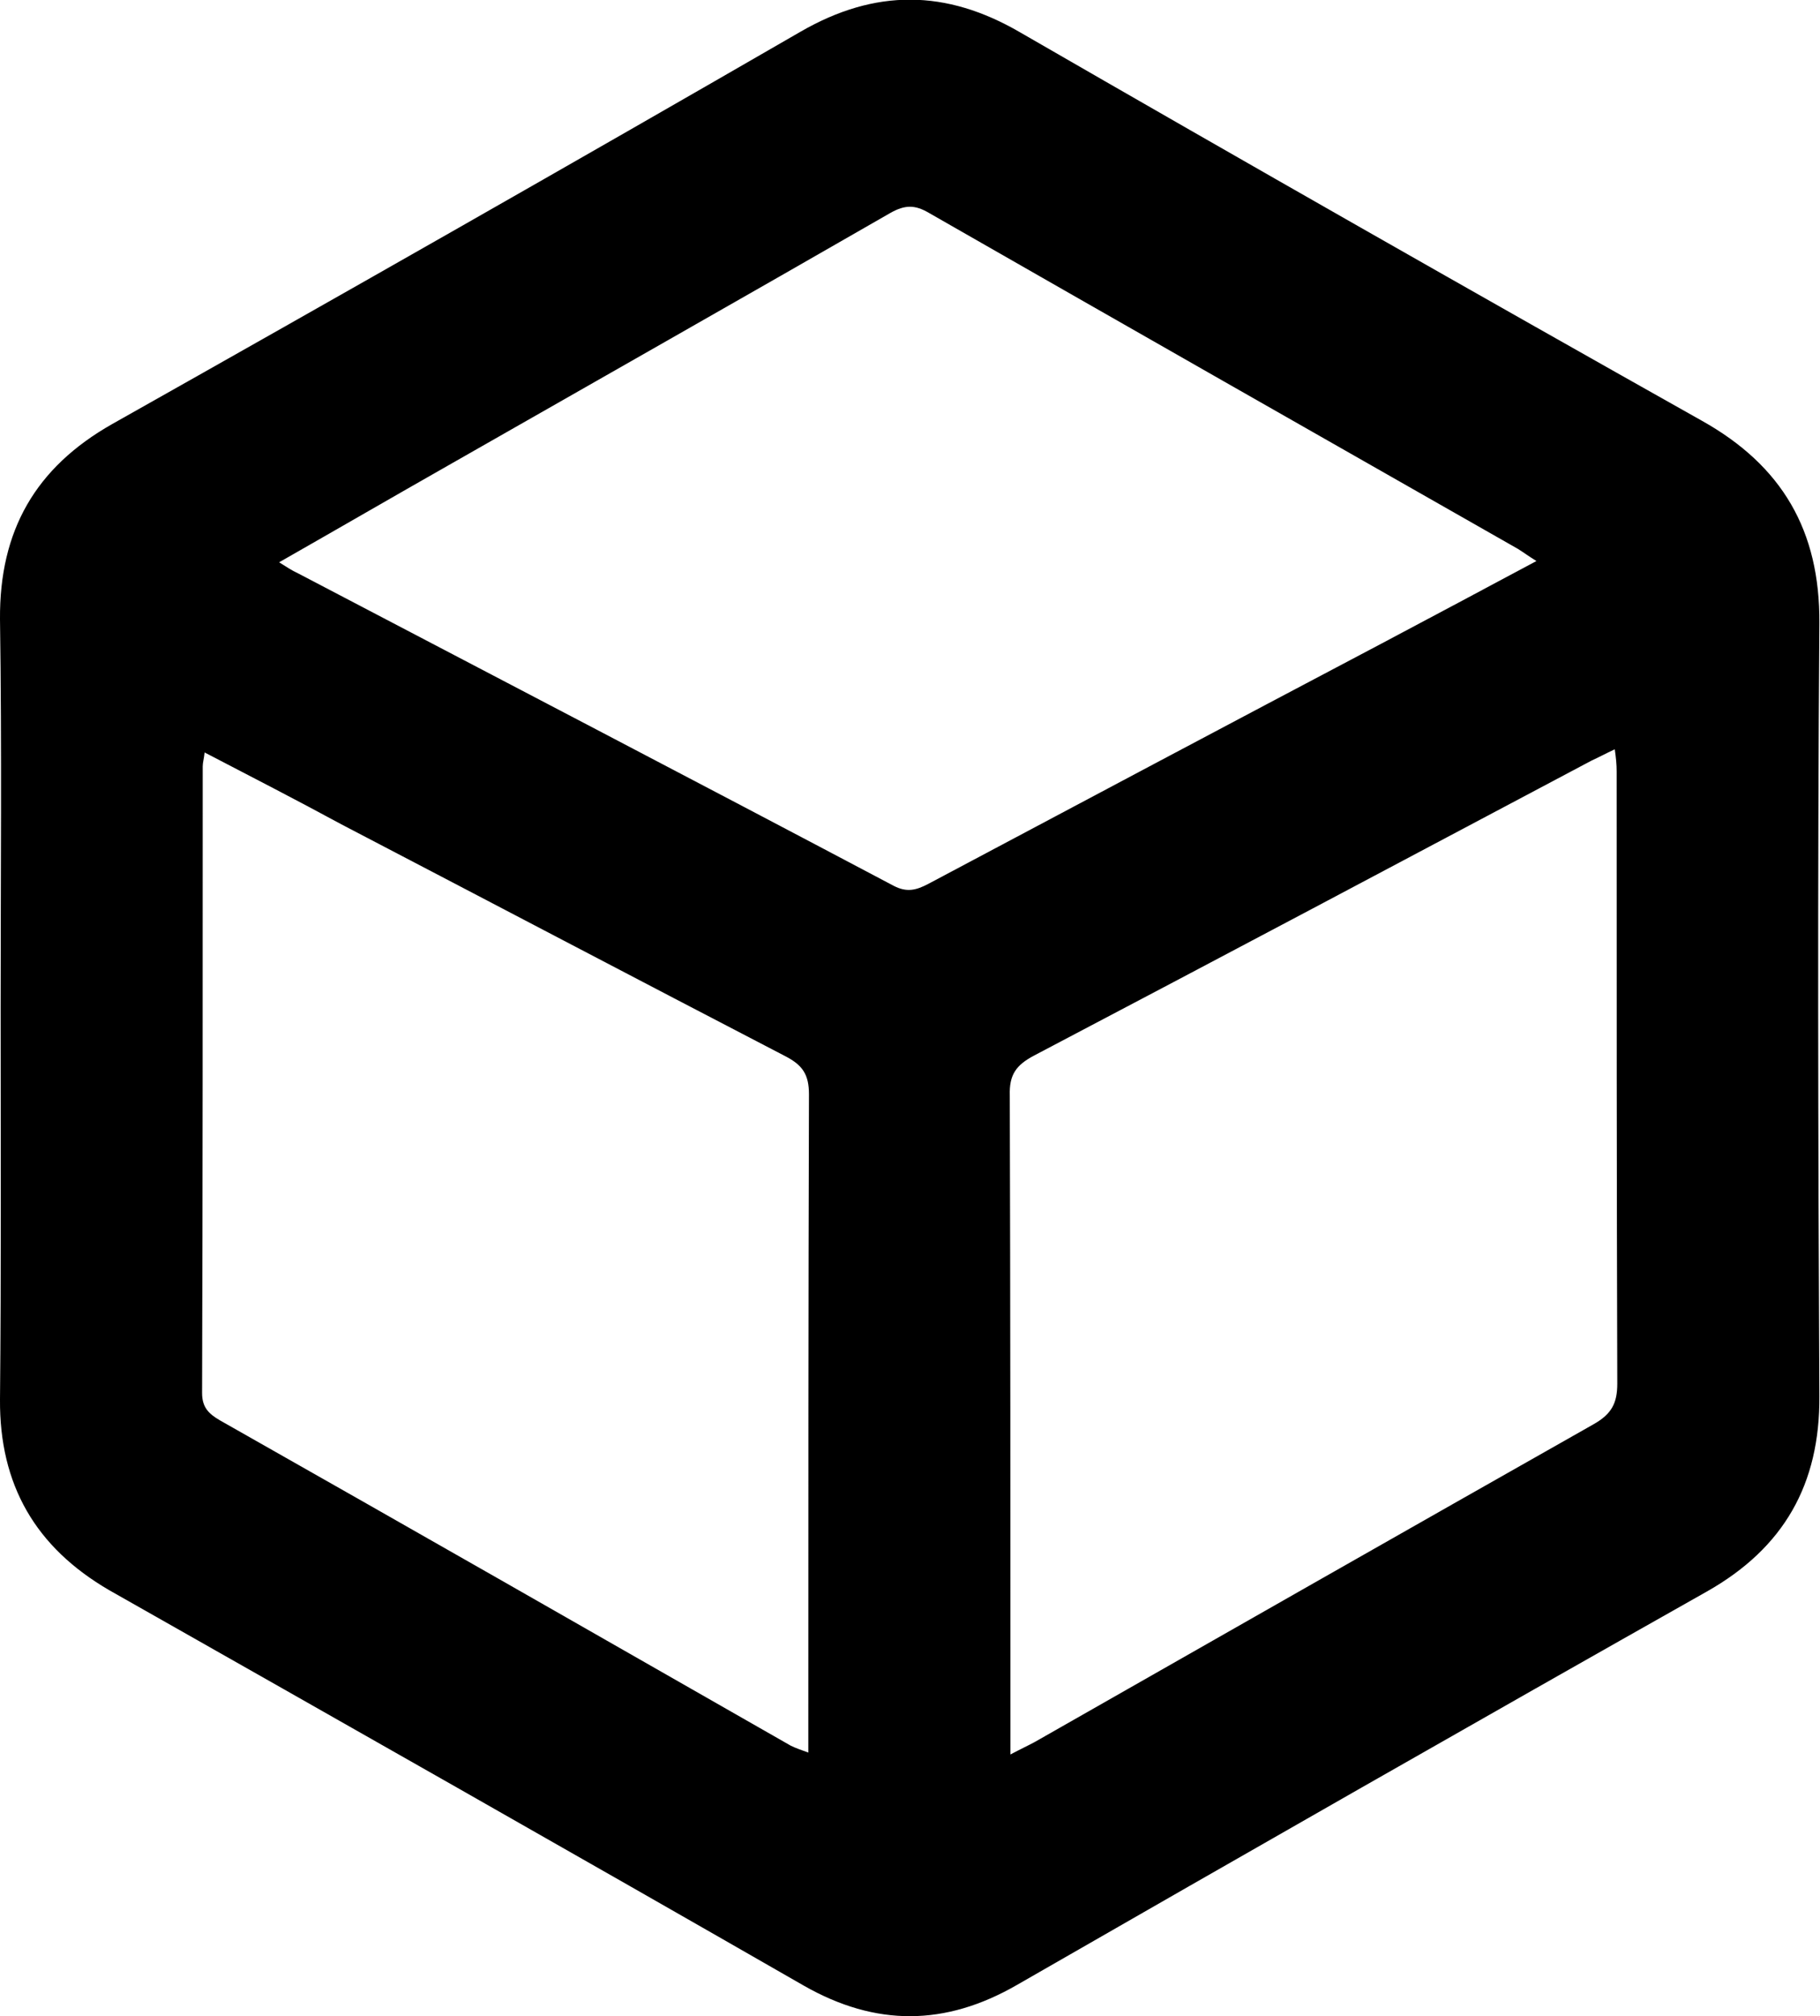 <?xml version="1.0" encoding="utf-8"?>
<!-- Generator: Adobe Illustrator 24.1.2, SVG Export Plug-In . SVG Version: 6.00 Build 0)  -->
<svg version="1.1" id="Layer_1" xmlns="http://www.w3.org/2000/svg" xmlns:xlink="http://www.w3.org/1999/xlink" x="0px" y="0px"
	 viewBox="0 0 288.2 319.1" style="enable-background:new 0 0 288.2 319.1;" xml:space="preserve">
<g>
	<path d="M0.1,159.4c0-20.5,0.2-40.9-0.1-61.4c-0.1-14,5.6-24,17.8-30.9C54.2,46.6,90.6,25.9,126.8,5c11.8-6.8,23-6.7,34.7,0.1
		c35.9,20.7,71.9,41.2,108,61.5c12.7,7.1,18.7,17.4,18.6,32c-0.3,40.8-0.2,81.6,0,122.4c0.1,13.9-5.6,24-17.8,30.9
		c-36.5,20.6-72.9,41.4-109.3,62.3c-11.3,6.5-22.3,6.6-33.7,0.1c-36.6-21-73.3-41.8-110-62.6C5.6,244.9-0.1,235,0,221.5
		C0.2,200.8,0.1,180.1,0.1,159.4z M44.2,89c1.3,0.8,2,1.3,2.9,1.7c31.5,16.5,63,32.9,94.4,49.5c2.1,1.1,3.6,0.7,5.5-0.3
		c23.9-12.7,47.8-25.4,71.7-38c8.1-4.3,16.2-8.6,24.6-13.1c-1.3-0.8-2.1-1.4-2.9-1.9c-31.1-17.7-62.2-35.4-93.3-53.2
		c-2.2-1.3-3.8-1.3-6.1,0c-23.3,13.4-46.6,26.6-69.9,39.9C62.3,78.6,53.5,83.7,44.2,89z M160,277.7c1.7-0.9,2.8-1.4,3.9-2
		c29.5-16.8,59-33.6,88.5-50.3c2.8-1.6,3.7-3.3,3.7-6.4c-0.1-32.3-0.1-64.6-0.1-96.9c0-1.1-0.1-2.1-0.3-3.5
		c-1.5,0.7-2.6,1.3-3.7,1.8c-29.4,15.6-58.8,31.2-88.3,46.7c-2.8,1.5-3.9,3-3.8,6.3c0.1,33.3,0.1,66.6,0.1,99.9
		C160,274.5,160,275.7,160,277.7z M32.4,119.1c-0.1,1-0.3,1.6-0.3,2.2c0,33.1,0,66.1-0.1,99.2c0,2.3,1.1,3.3,2.8,4.3
		c30.2,17.1,60.3,34.3,90.4,51.5c0.8,0.4,1.7,0.7,2.8,1.1c0-1.6,0-2.8,0-3.9c0-33.4,0-66.9,0.1-100.3c0-3.1-1-4.6-3.7-6
		c-23.5-12.2-46.9-24.5-70.3-36.7C47.1,126.7,39.9,123,32.4,119.1z"/>
</g>
</svg>
